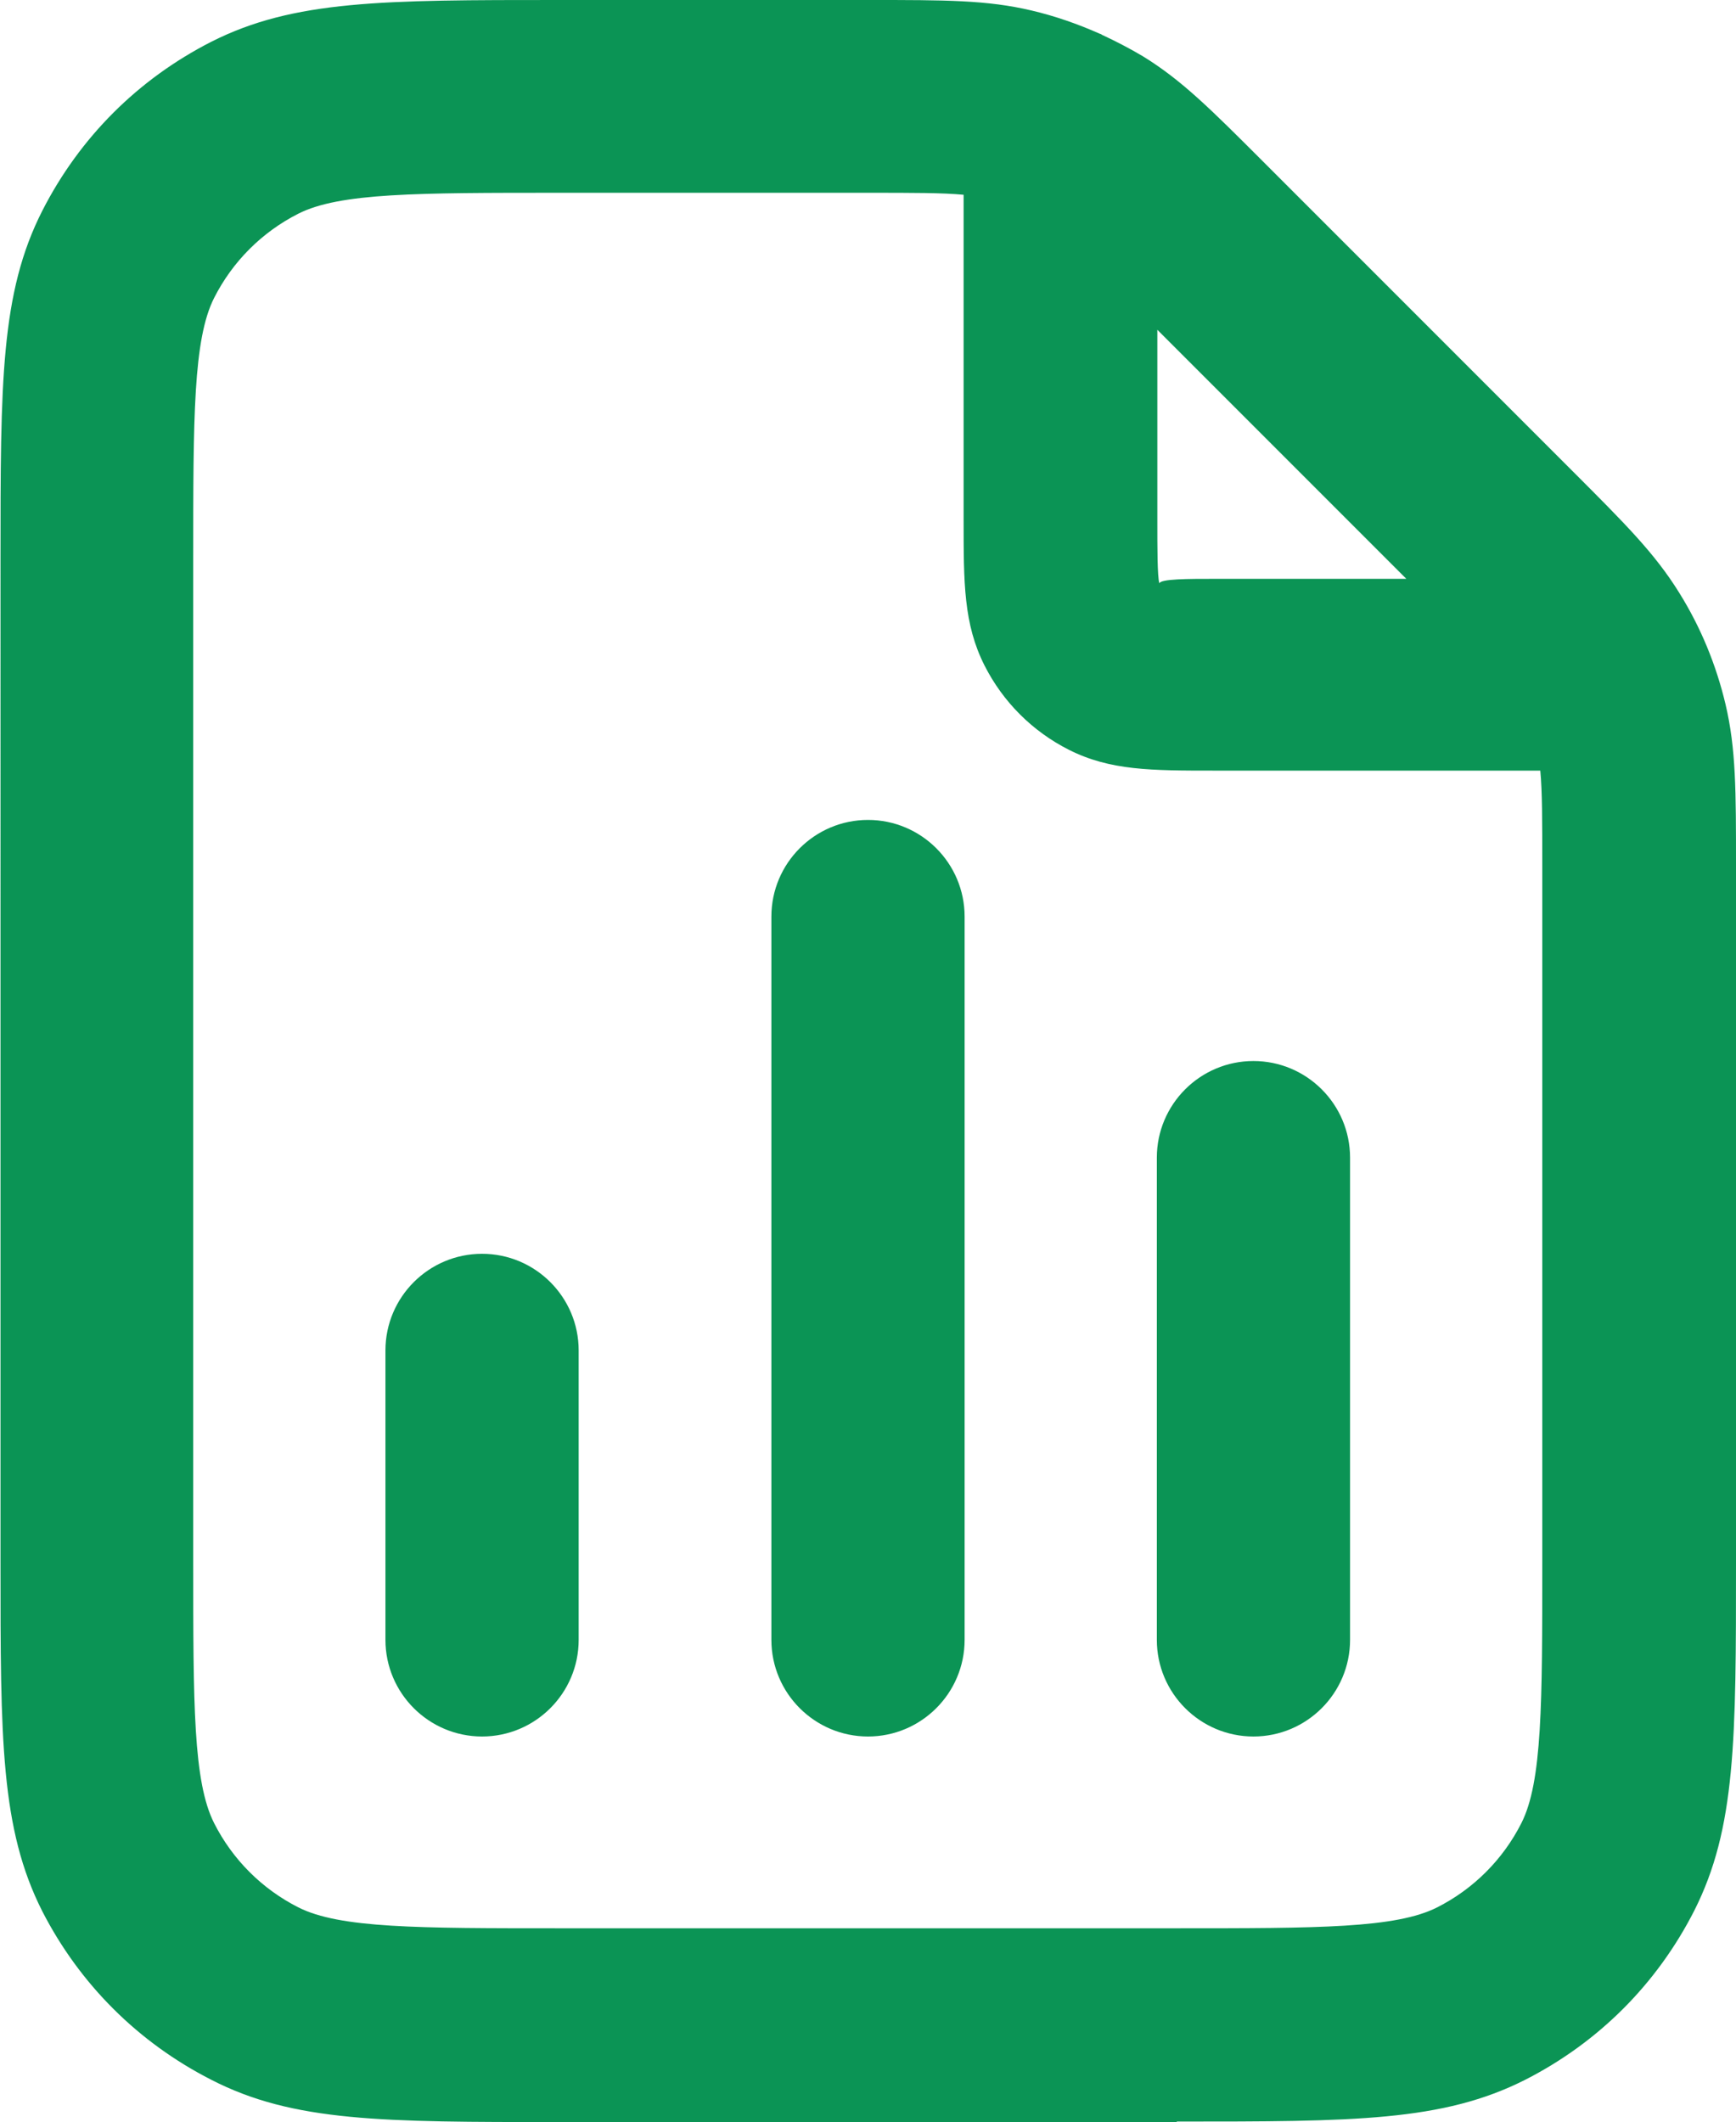 <?xml version="1.0" encoding="UTF-8"?>
<svg id="Layer_2" data-name="Layer 2" xmlns="http://www.w3.org/2000/svg" viewBox="0 0 34.86 42.6">
  <defs>
    <style>
      .cls-1 {
        fill: #0b9455;
      }
    </style>
  </defs>
  <g id="Circle">
    <path class="cls-1" d="M23.63,42.6h-12.39c-3.56,0-5.35,0-7-.85-1.47-.75-2.64-1.92-3.39-3.38-.84-1.66-.84-3.45-.84-7V11.23c0-3.56,0-5.35.84-7,.75-1.47,1.92-2.64,3.39-3.39,1.66-.84,3.44-.84,7-.84h6.22c1.52,0,2.36,0,3.25.21.47.11.93.27,1.38.47.01,0,.03.01.04.02.28.13.55.27.82.43.78.48,1.36,1.06,2.41,2.11l6.21,6.21c1.07,1.07,1.66,1.66,2.15,2.45.43.69.74,1.44.93,2.24.21.89.21,1.73.21,3.25v13.97c0,3.56,0,5.34-.84,7-.75,1.47-1.92,2.64-3.39,3.39-1.66.84-3.44.84-7,.84ZM11.23,3.87c-2.85,0-4.41,0-5.24.42-.73.37-1.32.96-1.69,1.69-.42.83-.42,2.4-.42,5.24v20.14c0,2.85,0,4.41.42,5.24.37.73.96,1.32,1.69,1.69.83.42,2.4.42,5.24.42h12.39c2.85,0,4.41,0,5.24-.42.73-.37,1.32-.96,1.69-1.69.42-.83.42-2.4.42-5.25v-13.97c0-.91,0-1.49-.04-1.91h-6.55c-1.26,0-2.09,0-2.92-.42-.73-.37-1.32-.96-1.69-1.69-.42-.83-.42-1.66-.42-2.92V3.91c-.42-.04-1.01-.04-1.91-.04h-6.22ZM23.24,6.61v3.85c0,.54,0,1.1.04,1.25.03-.09.58-.09,1.12-.09h3.84l-5.01-5.01ZM25.17,34.86c-1.07,0-1.94-.87-1.94-1.94v-9.68c0-1.07.87-1.94,1.94-1.94s1.94.87,1.94,1.94v9.68c0,1.07-.87,1.94-1.94,1.94ZM17.43,34.86c-1.07,0-1.94-.87-1.94-1.94v-14.52c0-1.07.87-1.94,1.94-1.94s1.94.87,1.94,1.94v14.52c0,1.07-.87,1.94-1.94,1.94ZM9.68,34.86c-1.07,0-1.94-.87-1.94-1.94v-5.81c0-1.07.87-1.94,1.94-1.94s1.94.87,1.94,1.94v5.81c0,1.07-.87,1.94-1.94,1.94Z"/>
  </g>
</svg>
